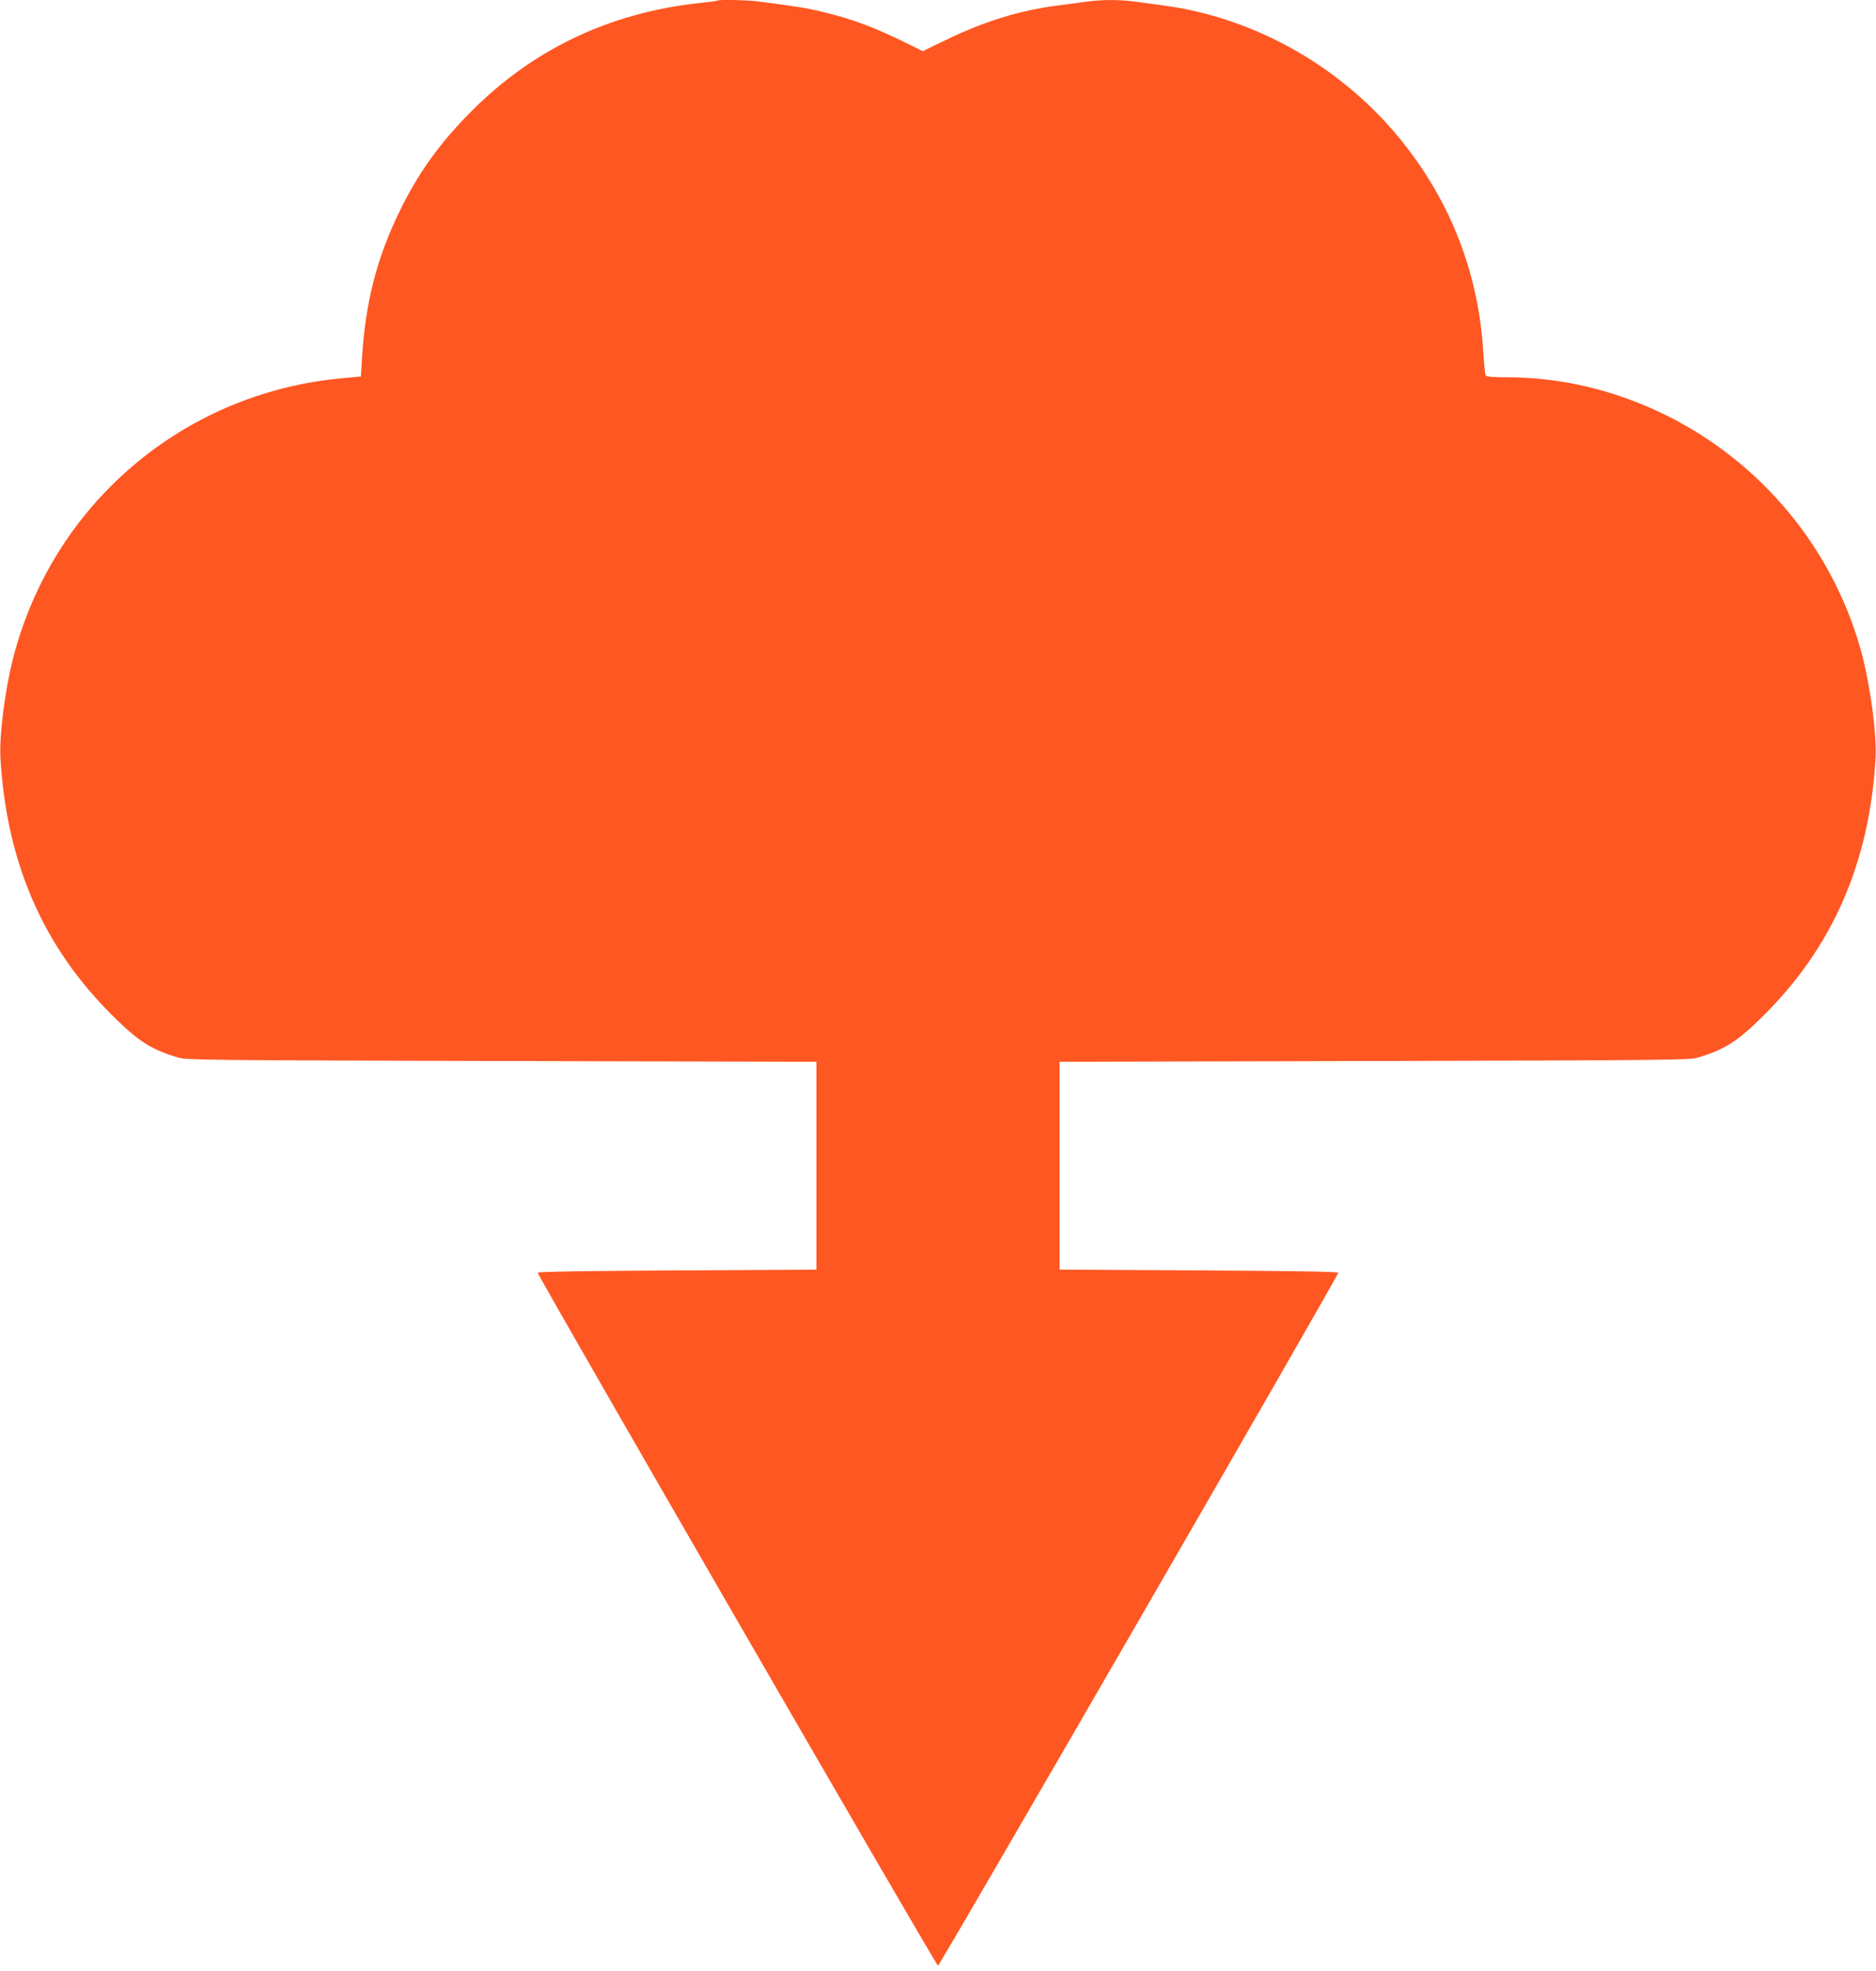 <?xml version="1.0" standalone="no"?>
<!DOCTYPE svg PUBLIC "-//W3C//DTD SVG 20010904//EN"
 "http://www.w3.org/TR/2001/REC-SVG-20010904/DTD/svg10.dtd">
<svg version="1.0" xmlns="http://www.w3.org/2000/svg"
 width="1219pt" height="1280pt" viewBox="0 0 1219 1280"
 preserveAspectRatio="xMidYMid meet">
<g transform="translate(0,1280) scale(0.1,-0.1)"
fill="#ff5722" stroke="none">
<path d="M4659 12796 c-2 -3 -51 -9 -109 -15 -594 -63 -1102 -307 -1510 -727
-195 -200 -327 -387 -445 -629 -148 -304 -222 -595 -243 -955 l-7 -115 -130
-12 c-1028 -97 -1874 -819 -2130 -1818 -53 -207 -91 -505 -82 -651 41 -687
283 -1235 744 -1685 158 -155 238 -205 411 -257 53 -16 206 -17 2102 -22
l2045 -5 0 -675 0 -675 -904 -5 c-590 -3 -905 -8 -907 -15 -4 -14 2589 -4500
2601 -4500 12 1 2605 4486 2601 4500 -2 7 -317 12 -907 15 l-904 5 0 675 0
675 2045 5 c1896 5 2049 6 2102 22 173 52 253 102 411 257 461 450 705 1004
744 1687 9 165 -38 502 -101 721 -188 652 -642 1197 -1251 1502 -331 165 -687
251 -1042 251 -88 0 -134 4 -139 11 -4 7 -11 75 -16 153 -32 536 -231 1025
-582 1433 -327 380 -775 655 -1259 773 -106 26 -163 36 -425 70 -93 13 -211
13 -304 0 -40 -5 -129 -17 -198 -26 -246 -32 -476 -103 -729 -226 l-145 -70
-155 76 c-176 84 -311 134 -484 176 -106 26 -163 36 -425 70 -73 10 -265 14
-273 6z"/>
</g>
</svg>
